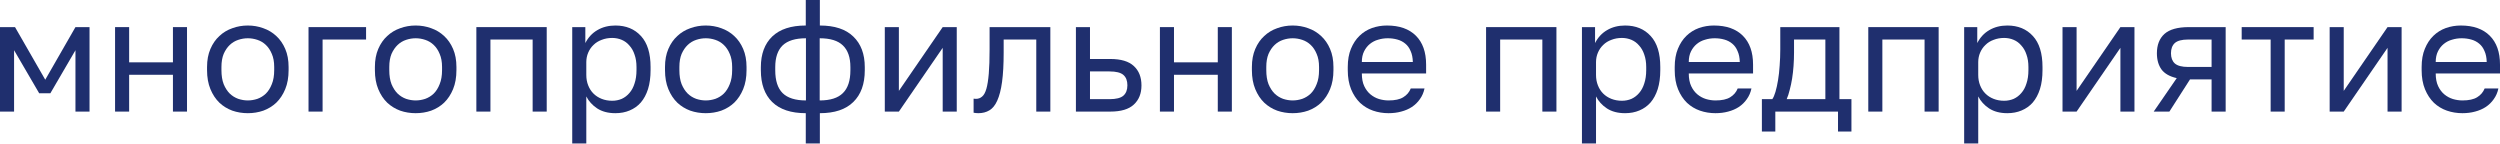 <?xml version="1.0" encoding="UTF-8"?> <svg xmlns="http://www.w3.org/2000/svg" viewBox="0 0 139.616 8.014" fill="none"> <path d="M0 1.514H0.839L2.527 4.452L4.214 1.514H5V6.232H4.214V2.805L2.813 5.208H2.188L0.786 2.805V6.232H0V1.514Z" fill="#1F2F6E"></path> <path d="M6.426 1.514H7.212V3.481H9.658V1.514H10.444V6.232H9.658V4.176H7.212V6.232H6.426V1.514Z" fill="#1F2F6E"></path> <path d="M13.84 6.321C13.537 6.321 13.248 6.274 12.974 6.179C12.7 6.078 12.459 5.93 12.251 5.734C12.043 5.532 11.876 5.28 11.751 4.977C11.626 4.674 11.563 4.321 11.563 3.917V3.739C11.563 3.359 11.626 3.024 11.751 2.733C11.876 2.442 12.043 2.202 12.251 2.012C12.459 1.816 12.7 1.671 12.974 1.576C13.248 1.475 13.537 1.425 13.84 1.425C14.144 1.425 14.433 1.475 14.706 1.576C14.98 1.671 15.221 1.816 15.43 2.012C15.638 2.202 15.805 2.442 15.93 2.733C16.055 3.024 16.117 3.359 16.117 3.739V3.917C16.117 4.321 16.055 4.674 15.93 4.977C15.805 5.28 15.638 5.532 15.43 5.734C15.221 5.93 14.98 6.078 14.706 6.179C14.433 6.274 14.144 6.321 13.84 6.321ZM13.84 5.609C14.019 5.609 14.197 5.579 14.376 5.52C14.555 5.455 14.712 5.357 14.849 5.226C14.986 5.09 15.096 4.915 15.18 4.701C15.269 4.487 15.313 4.226 15.313 3.917V3.739C15.313 3.454 15.269 3.211 15.18 3.009C15.096 2.807 14.986 2.641 14.849 2.511C14.712 2.38 14.555 2.285 14.376 2.226C14.197 2.166 14.019 2.137 13.84 2.137C13.662 2.137 13.483 2.166 13.305 2.226C13.126 2.285 12.968 2.38 12.831 2.511C12.694 2.641 12.581 2.807 12.492 3.009C12.409 3.211 12.367 3.454 12.367 3.739V3.917C12.367 4.226 12.409 4.487 12.492 4.701C12.581 4.915 12.694 5.09 12.831 5.226C12.968 5.357 13.126 5.455 13.305 5.52C13.483 5.579 13.662 5.609 13.84 5.609Z" fill="#1F2F6E"></path> <path d="M17.23 1.514H20.444V2.208H18.015V6.232H17.23V1.514Z" fill="#1F2F6E"></path> <path d="M23.214 6.321C22.91 6.321 22.621 6.274 22.348 6.179C22.074 6.078 21.833 5.93 21.624 5.734C21.416 5.532 21.249 5.28 21.124 4.977C20.999 4.674 20.937 4.321 20.937 3.917V3.739C20.937 3.359 20.999 3.024 21.124 2.733C21.249 2.442 21.416 2.202 21.624 2.012C21.833 1.816 22.074 1.671 22.348 1.576C22.621 1.475 22.91 1.425 23.214 1.425C23.517 1.425 23.806 1.475 24.08 1.576C24.354 1.671 24.595 1.816 24.803 2.012C25.011 2.202 25.178 2.442 25.303 2.733C25.428 3.024 25.49 3.359 25.49 3.739V3.917C25.49 4.321 25.428 4.674 25.303 4.977C25.178 5.28 25.011 5.532 24.803 5.734C24.595 5.93 24.354 6.078 24.08 6.179C23.806 6.274 23.517 6.321 23.214 6.321ZM23.214 5.609C23.392 5.609 23.571 5.579 23.749 5.52C23.928 5.455 24.086 5.357 24.223 5.226C24.36 5.09 24.47 4.915 24.553 4.701C24.642 4.487 24.687 4.226 24.687 3.917V3.739C24.687 3.454 24.642 3.211 24.553 3.009C24.47 2.807 24.36 2.641 24.223 2.511C24.086 2.38 23.928 2.285 23.749 2.226C23.571 2.166 23.392 2.137 23.214 2.137C23.035 2.137 22.857 2.166 22.678 2.226C22.499 2.285 22.342 2.38 22.205 2.511C22.068 2.641 21.955 2.807 21.865 3.009C21.782 3.211 21.74 3.454 21.74 3.739V3.917C21.74 4.226 21.782 4.487 21.865 4.701C21.955 4.915 22.068 5.09 22.205 5.226C22.342 5.357 22.499 5.455 22.678 5.52C22.857 5.579 23.035 5.609 23.214 5.609Z" fill="#1F2F6E"></path> <path d="M26.603 1.514H30.532V6.232H29.746V2.208H27.389V6.232H26.603V1.514Z" fill="#1F2F6E"></path> <path d="M31.957 1.514H32.689V2.404C32.85 2.089 33.073 1.849 33.359 1.683C33.65 1.511 33.987 1.425 34.368 1.425C34.963 1.425 35.439 1.62 35.796 2.012C36.153 2.398 36.332 2.974 36.332 3.739V3.917C36.332 4.321 36.284 4.674 36.189 4.977C36.094 5.274 35.96 5.523 35.787 5.725C35.615 5.921 35.406 6.069 35.162 6.17C34.924 6.271 34.659 6.321 34.368 6.321C33.963 6.321 33.624 6.232 33.35 6.054C33.082 5.876 32.88 5.654 32.743 5.386V8.013H31.957V1.514ZM34.189 5.627C34.379 5.627 34.558 5.591 34.725 5.52C34.891 5.443 35.034 5.333 35.153 5.191C35.278 5.048 35.374 4.87 35.439 4.656C35.511 4.443 35.546 4.196 35.546 3.917V3.739C35.546 3.484 35.511 3.256 35.439 3.054C35.374 2.852 35.278 2.683 35.153 2.546C35.034 2.404 34.891 2.297 34.725 2.226C34.558 2.155 34.379 2.119 34.189 2.119C33.975 2.119 33.778 2.155 33.6 2.226C33.421 2.291 33.27 2.386 33.144 2.511C33.019 2.629 32.921 2.772 32.85 2.938C32.778 3.104 32.743 3.282 32.743 3.472V4.185C32.743 4.398 32.778 4.594 32.85 4.772C32.921 4.95 33.019 5.102 33.144 5.226C33.27 5.351 33.421 5.449 33.6 5.52C33.778 5.591 33.975 5.627 34.189 5.627Z" fill="#1F2F6E"></path> <path d="M39.415 6.321C39.111 6.321 38.822 6.274 38.548 6.179C38.275 6.078 38.033 5.93 37.825 5.734C37.617 5.532 37.45 5.28 37.325 4.977C37.2 4.674 37.138 4.321 37.138 3.917V3.739C37.138 3.359 37.2 3.024 37.325 2.733C37.45 2.442 37.617 2.202 37.825 2.012C38.033 1.816 38.275 1.671 38.548 1.576C38.822 1.475 39.111 1.425 39.415 1.425C39.718 1.425 40.007 1.475 40.281 1.576C40.554 1.671 40.796 1.816 41.004 2.012C41.212 2.202 41.379 2.442 41.504 2.733C41.629 3.024 41.691 3.359 41.691 3.739V3.917C41.691 4.321 41.629 4.674 41.504 4.977C41.379 5.28 41.212 5.532 41.004 5.734C40.796 5.93 40.554 6.078 40.281 6.179C40.007 6.274 39.718 6.321 39.415 6.321ZM39.415 5.609C39.593 5.609 39.772 5.579 39.95 5.52C40.129 5.455 40.287 5.357 40.423 5.226C40.56 5.09 40.67 4.915 40.754 4.701C40.843 4.487 40.888 4.226 40.888 3.917V3.739C40.888 3.454 40.843 3.211 40.754 3.009C40.67 2.807 40.56 2.641 40.423 2.511C40.287 2.38 40.129 2.285 39.95 2.226C39.772 2.166 39.593 2.137 39.415 2.137C39.236 2.137 39.057 2.166 38.879 2.226C38.7 2.285 38.542 2.38 38.406 2.511C38.269 2.641 38.156 2.807 38.066 3.009C37.983 3.211 37.941 3.454 37.941 3.739V3.917C37.941 4.226 37.983 4.487 38.066 4.701C38.156 4.915 38.269 5.09 38.406 5.226C38.542 5.357 38.7 5.455 38.879 5.52C39.057 5.579 39.236 5.609 39.415 5.609Z" fill="#1F2F6E"></path> <path d="M45 6.321C44.179 6.321 43.554 6.114 43.125 5.698C42.703 5.283 42.491 4.692 42.491 3.926V3.748C42.491 3.018 42.703 2.448 43.125 2.039C43.554 1.629 44.179 1.425 45 1.425V0H45.786V1.425C46.608 1.425 47.23 1.629 47.652 2.039C48.081 2.448 48.295 3.018 48.295 3.748V3.926C48.295 4.692 48.081 5.283 47.652 5.698C47.23 6.114 46.608 6.321 45.786 6.321V8.013H45V6.321ZM47.492 3.748C47.492 3.208 47.352 2.805 47.072 2.537C46.798 2.27 46.366 2.137 45.777 2.137V5.609C46.366 5.609 46.798 5.473 47.072 5.199C47.352 4.926 47.492 4.502 47.492 3.926V3.748ZM43.295 3.926C43.295 4.502 43.432 4.926 43.706 5.199C43.985 5.473 44.42 5.609 45.009 5.609V2.137C44.42 2.137 43.985 2.27 43.706 2.537C43.432 2.805 43.295 3.208 43.295 3.748V3.926Z" fill="#1F2F6E"></path> <path d="M49.413 1.514H50.199V5.075L52.646 1.514H53.431V6.232H52.646V2.671L50.199 6.232H49.413V1.514Z" fill="#1F2F6E"></path> <path d="M54.64 6.321C54.551 6.321 54.461 6.312 54.372 6.295V5.511C54.402 5.517 54.446 5.52 54.506 5.52C54.637 5.52 54.75 5.478 54.845 5.395C54.946 5.312 55.027 5.167 55.086 4.959C55.146 4.751 55.19 4.469 55.22 4.113C55.25 3.757 55.265 3.306 55.265 2.76V1.514H58.658V6.232H57.872V2.208H56.051V2.938C56.051 3.597 56.021 4.143 55.961 4.576C55.902 5.01 55.812 5.357 55.693 5.618C55.58 5.873 55.434 6.054 55.256 6.161C55.077 6.268 54.872 6.321 54.64 6.321Z" fill="#1F2F6E"></path> <path d="M60.086 1.514H60.872V3.294H62.006C62.601 3.294 63.038 3.425 63.318 3.686C63.604 3.947 63.747 4.309 63.747 4.772C63.747 5.223 63.604 5.579 63.318 5.841C63.038 6.102 62.601 6.232 62.006 6.232H60.086V1.514ZM61.961 5.538C62.33 5.538 62.589 5.473 62.738 5.342C62.887 5.211 62.961 5.018 62.961 4.763C62.961 4.508 62.887 4.315 62.738 4.185C62.589 4.054 62.33 3.989 61.961 3.989H60.872V5.538H61.961Z" fill="#1F2F6E"></path> <path d="M64.777 1.514H65.563V3.481H68.009V1.514H68.795V6.232H68.009V4.176H65.563V6.232H64.777V1.514Z" fill="#1F2F6E"></path> <path d="M72.191 6.321C71.887 6.321 71.599 6.274 71.325 6.179C71.051 6.078 70.81 5.93 70.602 5.734C70.393 5.532 70.227 5.28 70.102 4.977C69.977 4.674 69.914 4.321 69.914 3.917V3.739C69.914 3.359 69.977 3.024 70.102 2.733C70.227 2.442 70.393 2.202 70.602 2.012C70.81 1.816 71.051 1.671 71.325 1.576C71.599 1.475 71.887 1.425 72.191 1.425C72.495 1.425 72.783 1.475 73.057 1.576C73.331 1.671 73.572 1.816 73.78 2.012C73.989 2.202 74.155 2.442 74.28 2.733C74.405 3.024 74.468 3.359 74.468 3.739V3.917C74.468 4.321 74.405 4.674 74.28 4.977C74.155 5.28 73.989 5.532 73.78 5.734C73.572 5.93 73.331 6.078 73.057 6.179C72.783 6.274 72.495 6.321 72.191 6.321ZM72.191 5.609C72.37 5.609 72.548 5.579 72.727 5.52C72.905 5.455 73.063 5.357 73.2 5.226C73.337 5.09 73.447 4.915 73.53 4.701C73.62 4.487 73.664 4.226 73.664 3.917V3.739C73.664 3.454 73.62 3.211 73.53 3.009C73.447 2.807 73.337 2.641 73.2 2.511C73.063 2.38 72.905 2.285 72.727 2.226C72.548 2.166 72.37 2.137 72.191 2.137C72.012 2.137 71.834 2.166 71.655 2.226C71.477 2.285 71.319 2.38 71.182 2.511C71.045 2.641 70.932 2.807 70.843 3.009C70.759 3.211 70.718 3.454 70.718 3.739V3.917C70.718 4.226 70.759 4.487 70.843 4.701C70.932 4.915 71.045 5.09 71.182 5.226C71.319 5.357 71.477 5.455 71.655 5.52C71.834 5.579 72.012 5.609 72.191 5.609Z" fill="#1F2F6E"></path> <path d="M77.545 6.321C77.241 6.321 76.952 6.274 76.679 6.179C76.405 6.084 76.164 5.938 75.955 5.743C75.747 5.541 75.581 5.289 75.455 4.986C75.331 4.683 75.268 4.327 75.268 3.917V3.739C75.268 3.348 75.328 3.009 75.446 2.724C75.566 2.434 75.723 2.193 75.92 2.003C76.122 1.807 76.354 1.662 76.616 1.567C76.884 1.472 77.164 1.425 77.456 1.425C78.152 1.425 78.691 1.614 79.072 1.994C79.453 2.374 79.643 2.911 79.643 3.606V4.104H76.054C76.054 4.383 76.098 4.618 76.187 4.808C76.277 4.998 76.393 5.152 76.536 5.271C76.679 5.389 76.836 5.475 77.009 5.529C77.188 5.582 77.366 5.609 77.545 5.609C77.902 5.609 78.176 5.55 78.366 5.431C78.563 5.312 78.703 5.149 78.786 4.941H79.554C79.506 5.167 79.42 5.366 79.295 5.538C79.176 5.71 79.027 5.855 78.848 5.974C78.676 6.087 78.476 6.173 78.25 6.232C78.03 6.292 77.795 6.321 77.545 6.321ZM77.5 2.137C77.316 2.137 77.137 2.163 76.964 2.217C76.792 2.264 76.637 2.345 76.5 2.457C76.369 2.564 76.262 2.701 76.179 2.867C76.095 3.033 76.054 3.232 76.054 3.463H78.902C78.896 3.22 78.854 3.015 78.777 2.849C78.706 2.677 78.607 2.54 78.482 2.439C78.357 2.333 78.209 2.255 78.036 2.208C77.869 2.161 77.691 2.137 77.5 2.137Z" fill="#1F2F6E"></path> <path d="M82.992 1.514H86.921V6.232H86.135V2.208H83.778V6.232H82.992V1.514Z" fill="#1F2F6E"></path> <path d="M88.346 1.514H89.078V2.404C89.239 2.089 89.462 1.849 89.748 1.683C90.039 1.511 90.376 1.425 90.756 1.425C91.352 1.425 91.828 1.62 92.185 2.012C92.542 2.398 92.721 2.974 92.721 3.739V3.917C92.721 4.321 92.673 4.674 92.578 4.977C92.483 5.274 92.349 5.523 92.176 5.725C92.004 5.921 91.795 6.069 91.551 6.17C91.313 6.271 91.048 6.321 90.756 6.321C90.352 6.321 90.012 6.232 89.739 6.054C89.471 5.876 89.268 5.654 89.132 5.386V8.013H88.346V1.514ZM90.578 5.627C90.768 5.627 90.947 5.591 91.114 5.52C91.28 5.443 91.423 5.333 91.542 5.191C91.667 5.048 91.762 4.87 91.828 4.656C91.899 4.443 91.935 4.196 91.935 3.917V3.739C91.935 3.484 91.899 3.256 91.828 3.054C91.762 2.852 91.667 2.683 91.542 2.546C91.423 2.404 91.28 2.297 91.114 2.226C90.947 2.155 90.768 2.119 90.578 2.119C90.364 2.119 90.167 2.155 89.989 2.226C89.81 2.291 89.658 2.386 89.533 2.511C89.408 2.629 89.31 2.772 89.239 2.938C89.167 3.104 89.132 3.282 89.132 3.472V4.185C89.132 4.398 89.167 4.594 89.239 4.772C89.31 4.95 89.408 5.102 89.533 5.226C89.658 5.351 89.81 5.449 89.989 5.52C90.167 5.591 90.364 5.627 90.578 5.627Z" fill="#1F2F6E"></path> <path d="M95.803 6.321C95.5 6.321 95.211 6.274 94.937 6.179C94.663 6.084 94.422 5.938 94.214 5.743C94.006 5.541 93.839 5.289 93.714 4.986C93.589 4.683 93.527 4.327 93.527 3.917V3.739C93.527 3.348 93.586 3.009 93.705 2.724C93.824 2.434 93.982 2.193 94.178 2.003C94.381 1.807 94.613 1.662 94.875 1.567C95.143 1.472 95.422 1.425 95.714 1.425C96.411 1.425 96.949 1.614 97.33 1.994C97.711 2.374 97.902 2.911 97.902 3.606V4.104H94.312C94.312 4.383 94.357 4.618 94.446 4.808C94.536 4.998 94.651 5.152 94.794 5.271C94.937 5.389 95.095 5.475 95.268 5.529C95.446 5.582 95.625 5.609 95.803 5.609C96.161 5.609 96.434 5.55 96.625 5.431C96.821 5.312 96.961 5.149 97.044 4.941H97.812C97.765 5.167 97.678 5.366 97.553 5.538C97.434 5.71 97.285 5.855 97.107 5.974C96.934 6.087 96.735 6.173 96.509 6.232C96.288 6.292 96.053 6.321 95.803 6.321ZM95.759 2.137C95.574 2.137 95.396 2.163 95.223 2.217C95.05 2.264 94.895 2.345 94.759 2.457C94.628 2.564 94.521 2.701 94.437 2.867C94.354 3.033 94.312 3.232 94.312 3.463H97.161C97.155 3.22 97.113 3.015 97.035 2.849C96.964 2.677 96.866 2.54 96.741 2.439C96.616 2.333 96.467 2.255 96.294 2.208C96.128 2.161 95.949 2.137 95.759 2.137Z" fill="#1F2F6E"></path> <path d="M98.395 5.538H98.976C99.041 5.449 99.101 5.312 99.154 5.128C99.208 4.944 99.256 4.728 99.297 4.478C99.339 4.229 99.369 3.959 99.387 3.668C99.41 3.371 99.422 3.069 99.422 2.76V1.514H102.726V5.538H103.396V7.345H102.646V6.232H99.145V7.345H98.395V5.538ZM101.94 5.538V2.208H100.19V2.938C100.19 3.187 100.181 3.437 100.163 3.686C100.145 3.929 100.119 4.164 100.083 4.389C100.047 4.609 100.003 4.82 99.949 5.021C99.901 5.217 99.845 5.389 99.78 5.538H101.94Z" fill="#1F2F6E"></path> <path d="M104.337 1.514H108.266V6.232H107.48V2.208H105.123V6.232H104.337V1.514Z" fill="#1F2F6E"></path> <path d="M109.691 1.514H110.423V2.404C110.584 2.089 110.807 1.849 111.093 1.683C111.385 1.511 111.721 1.425 112.102 1.425C112.697 1.425 113.173 1.62 113.53 2.012C113.887 2.398 114.066 2.974 114.066 3.739V3.917C114.066 4.321 114.019 4.674 113.923 4.977C113.828 5.274 113.694 5.523 113.522 5.725C113.349 5.921 113.14 6.069 112.896 6.17C112.658 6.271 112.393 6.321 112.102 6.321C111.697 6.321 111.358 6.232 111.084 6.054C110.816 5.876 110.614 5.654 110.477 5.386V8.013H109.691V1.514ZM111.923 5.627C112.114 5.627 112.292 5.591 112.459 5.52C112.626 5.443 112.769 5.333 112.887 5.191C113.013 5.048 113.108 4.87 113.173 4.656C113.245 4.443 113.28 4.196 113.28 3.917V3.739C113.28 3.484 113.245 3.256 113.173 3.054C113.108 2.852 113.013 2.683 112.887 2.546C112.769 2.404 112.626 2.297 112.459 2.226C112.292 2.155 112.114 2.119 111.923 2.119C111.709 2.119 111.513 2.155 111.334 2.226C111.155 2.291 111.003 2.386 110.879 2.511C110.753 2.629 110.655 2.772 110.584 2.938C110.512 3.104 110.477 3.282 110.477 3.472V4.185C110.477 4.398 110.512 4.594 110.584 4.772C110.655 4.95 110.753 5.102 110.879 5.226C111.003 5.351 111.155 5.449 111.334 5.52C111.513 5.591 111.709 5.627 111.923 5.627Z" fill="#1F2F6E"></path> <path d="M115.184 1.514H115.97V5.075L118.417 1.514H119.202V6.232H118.417V2.671L115.97 6.232H115.184V1.514Z" fill="#1F2F6E"></path> <path d="M121.563 4.363C121.17 4.274 120.887 4.113 120.714 3.882C120.542 3.644 120.455 3.342 120.455 2.974C120.455 2.511 120.595 2.152 120.875 1.896C121.161 1.641 121.616 1.514 122.241 1.514H124.295V6.232H123.509V4.434H122.304L121.152 6.232H120.277L121.563 4.363ZM121.241 2.974C121.241 3.223 121.313 3.413 121.455 3.543C121.604 3.674 121.851 3.739 122.196 3.739H123.509V2.208H122.196C121.851 2.208 121.604 2.273 121.455 2.404C121.313 2.534 121.241 2.724 121.241 2.974Z" fill="#1F2F6E"></path> <path d="M126.807 2.208H125.19V1.514H129.208V2.208H127.592V6.232H126.807V2.208Z" fill="#1F2F6E"></path> <path d="M130.103 1.514H130.889V5.075L133.336 1.514H134.121V6.232H133.336V2.671L130.889 6.232H130.103V1.514Z" fill="#1F2F6E"></path> <path d="M137.517 6.321C137.214 6.321 136.925 6.274 136.651 6.179C136.377 6.084 136.136 5.938 135.928 5.743C135.72 5.541 135.553 5.289 135.428 4.986C135.303 4.683 135.24 4.327 135.24 3.917V3.739C135.24 3.348 135.3 3.009 135.419 2.724C135.538 2.434 135.696 2.193 135.892 2.003C136.095 1.807 136.327 1.662 136.589 1.567C136.857 1.472 137.136 1.425 137.428 1.425C138.124 1.425 138.663 1.614 139.044 1.994C139.425 2.374 139.616 2.911 139.616 3.606V4.104H136.026C136.026 4.383 136.071 4.618 136.16 4.808C136.249 4.998 136.366 5.152 136.508 5.271C136.651 5.389 136.809 5.475 136.982 5.529C137.16 5.582 137.339 5.609 137.517 5.609C137.874 5.609 138.148 5.55 138.339 5.431C138.535 5.312 138.675 5.149 138.759 4.941H139.526C139.479 5.167 139.392 5.366 139.267 5.538C139.148 5.71 139 5.855 138.821 5.974C138.648 6.087 138.449 6.173 138.223 6.232C138.003 6.292 137.767 6.321 137.517 6.321ZM137.473 2.137C137.288 2.137 137.11 2.163 136.937 2.217C136.764 2.264 136.61 2.345 136.473 2.457C136.342 2.564 136.234 2.701 136.151 2.867C136.068 3.033 136.026 3.232 136.026 3.463H138.874C138.868 3.22 138.827 3.015 138.75 2.849C138.678 2.677 138.58 2.54 138.455 2.439C138.33 2.333 138.181 2.255 138.009 2.208C137.842 2.161 137.663 2.137 137.473 2.137Z" fill="#1F2F6E"></path> </svg> 